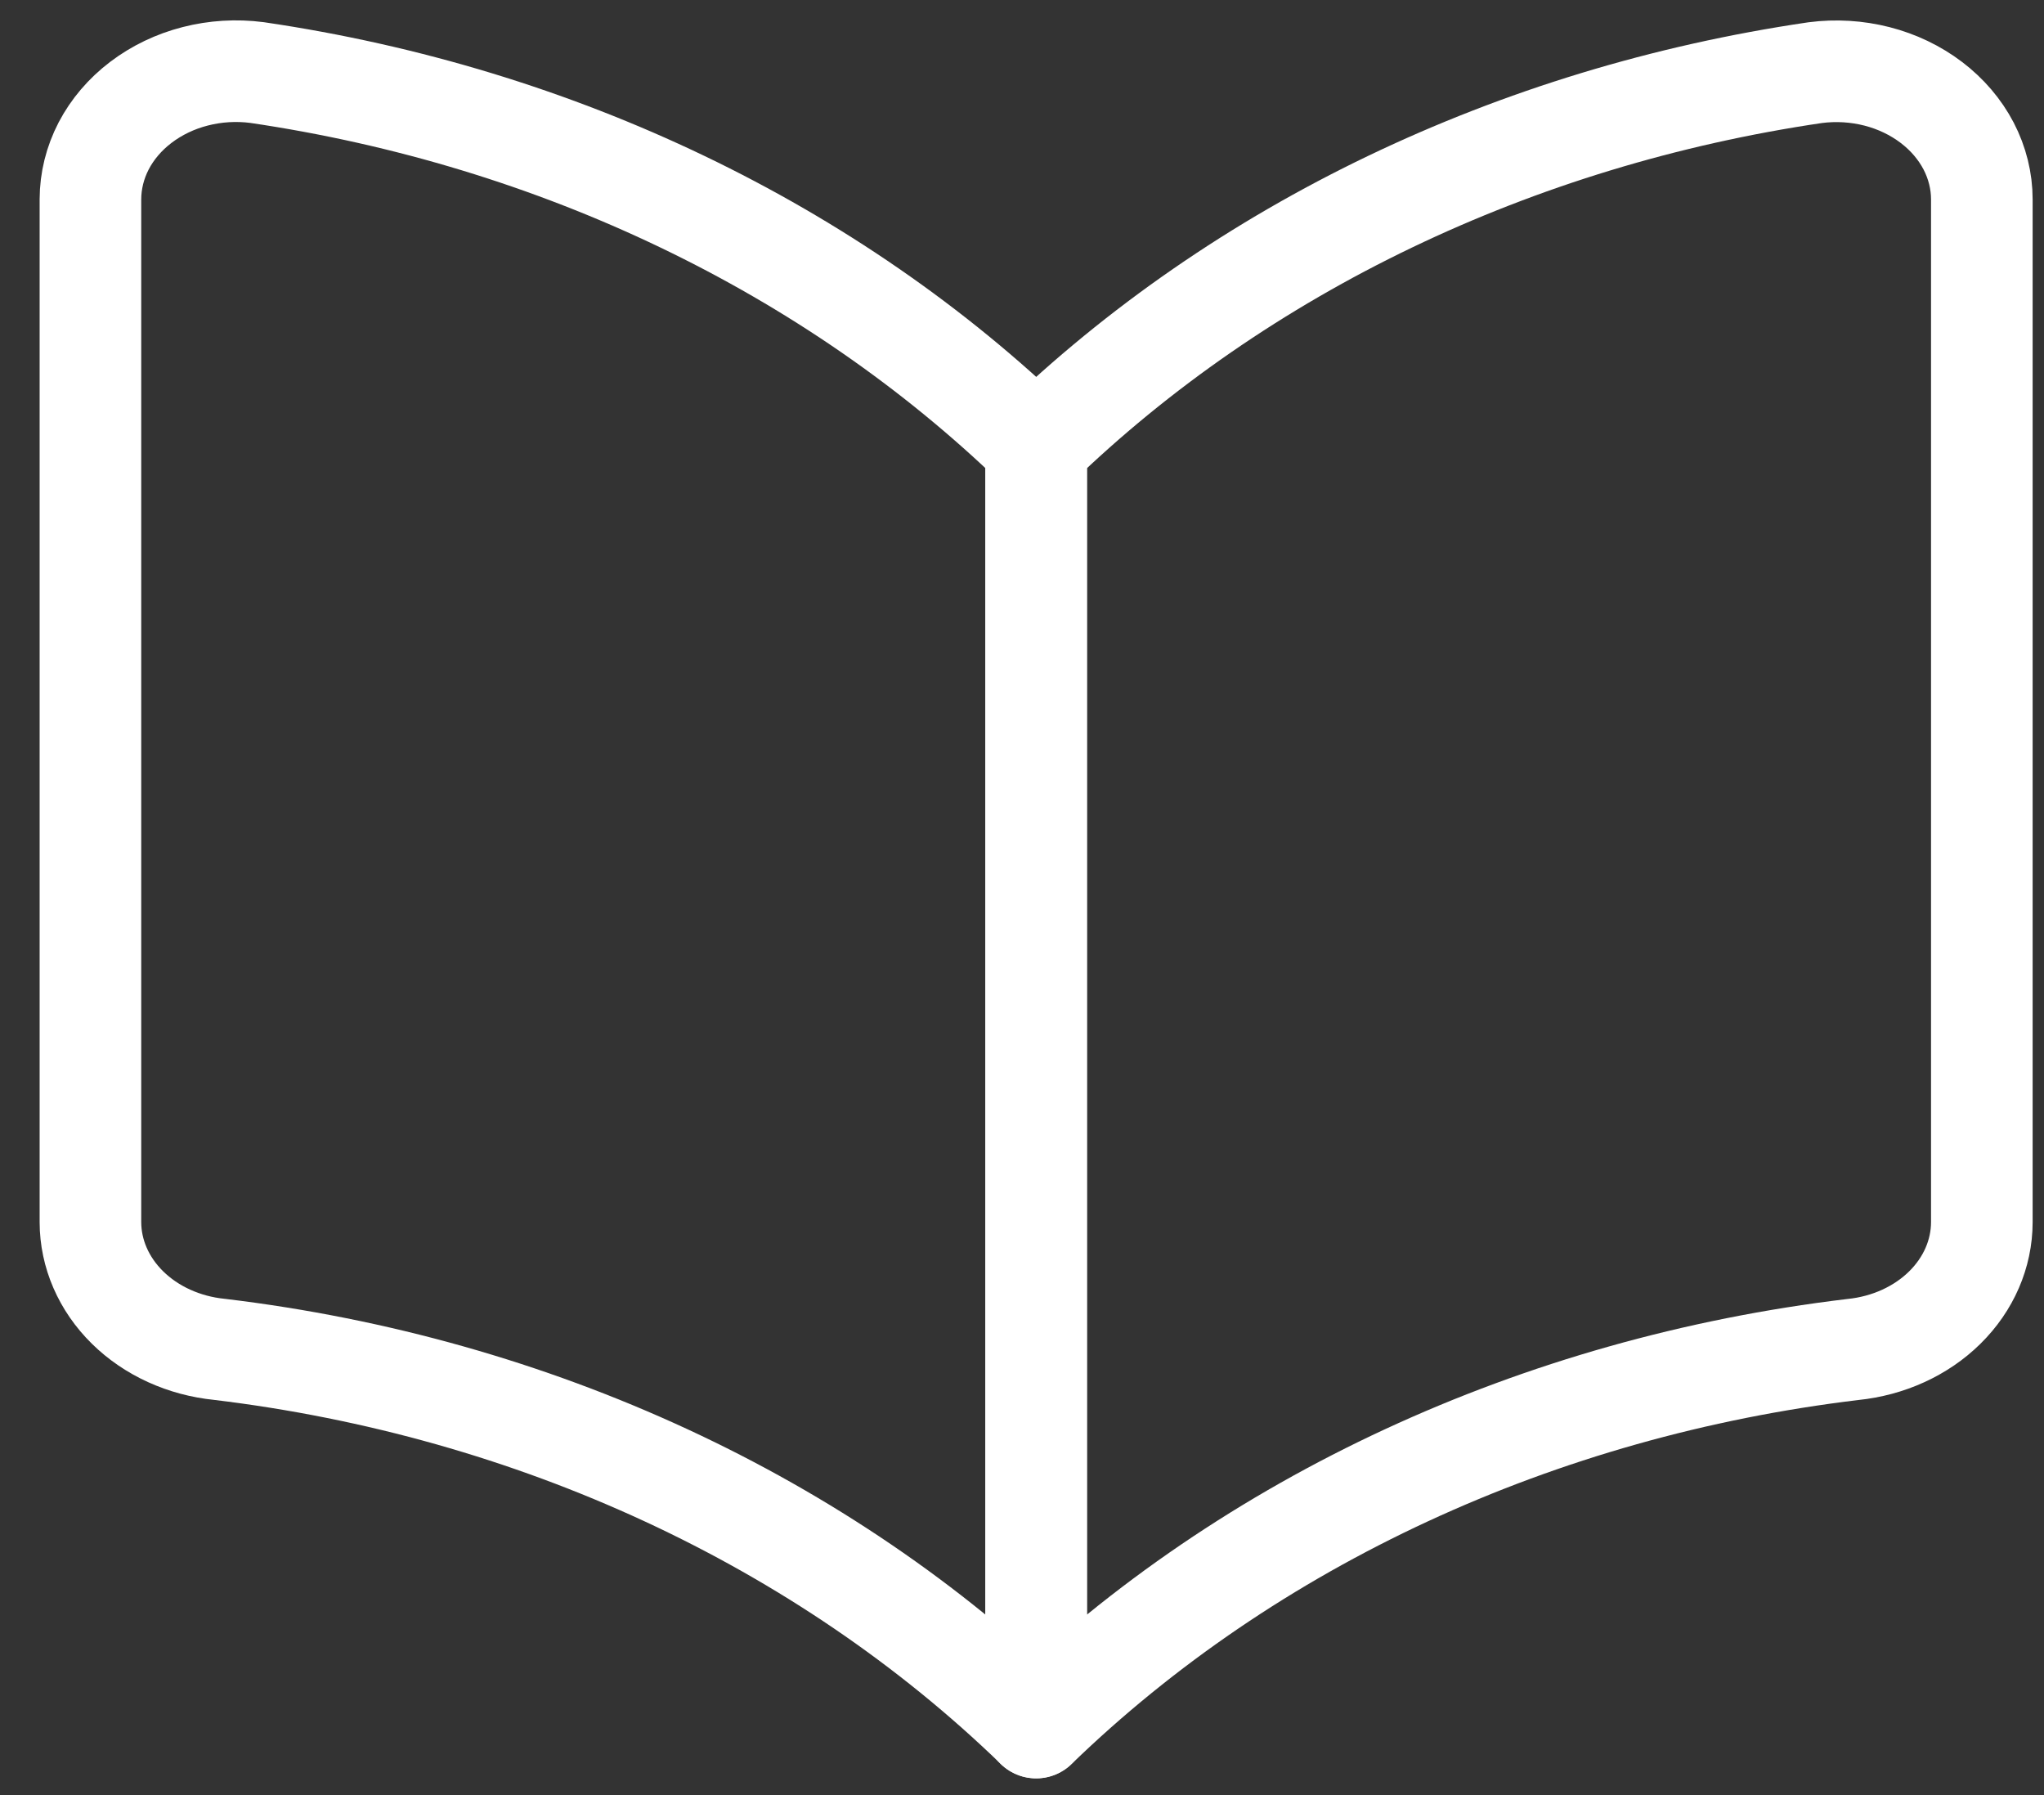<svg width="41" height="36" viewBox="0 0 41 36" fill="none" xmlns="http://www.w3.org/2000/svg">
<rect x="0" y="0" width="41" height="36" fill="#333333" stroke="none"/>
<path d="M20.784 34.644C16.504 30.501 10.705 27.817 4.403 27.061C3.691 26.99 3.034 26.691 2.556 26.22C2.079 25.75 1.815 25.141 1.814 24.51V3.996C1.815 3.627 1.905 3.263 2.079 2.927C2.254 2.592 2.508 2.294 2.825 2.053C3.142 1.812 3.514 1.633 3.917 1.53C4.319 1.427 4.741 1.401 5.156 1.455C11.173 2.339 16.677 4.978 20.784 8.95V34.644Z" stroke="white" stroke-width="2.038" stroke-linecap="round" stroke-linejoin="round"/>
<path d="M20.784 34.646C25.063 30.503 30.862 27.819 37.164 27.064C37.876 26.992 38.534 26.693 39.011 26.222C39.488 25.752 39.752 25.143 39.753 24.512V3.998C39.753 3.629 39.662 3.265 39.488 2.929C39.313 2.594 39.059 2.296 38.742 2.055C38.425 1.814 38.053 1.635 37.651 1.532C37.248 1.429 36.826 1.403 36.411 1.457C30.395 2.34 24.89 4.98 20.784 8.952V34.646Z" stroke="white" stroke-width="2.038" stroke-linecap="round" stroke-linejoin="round"/>
</svg>
